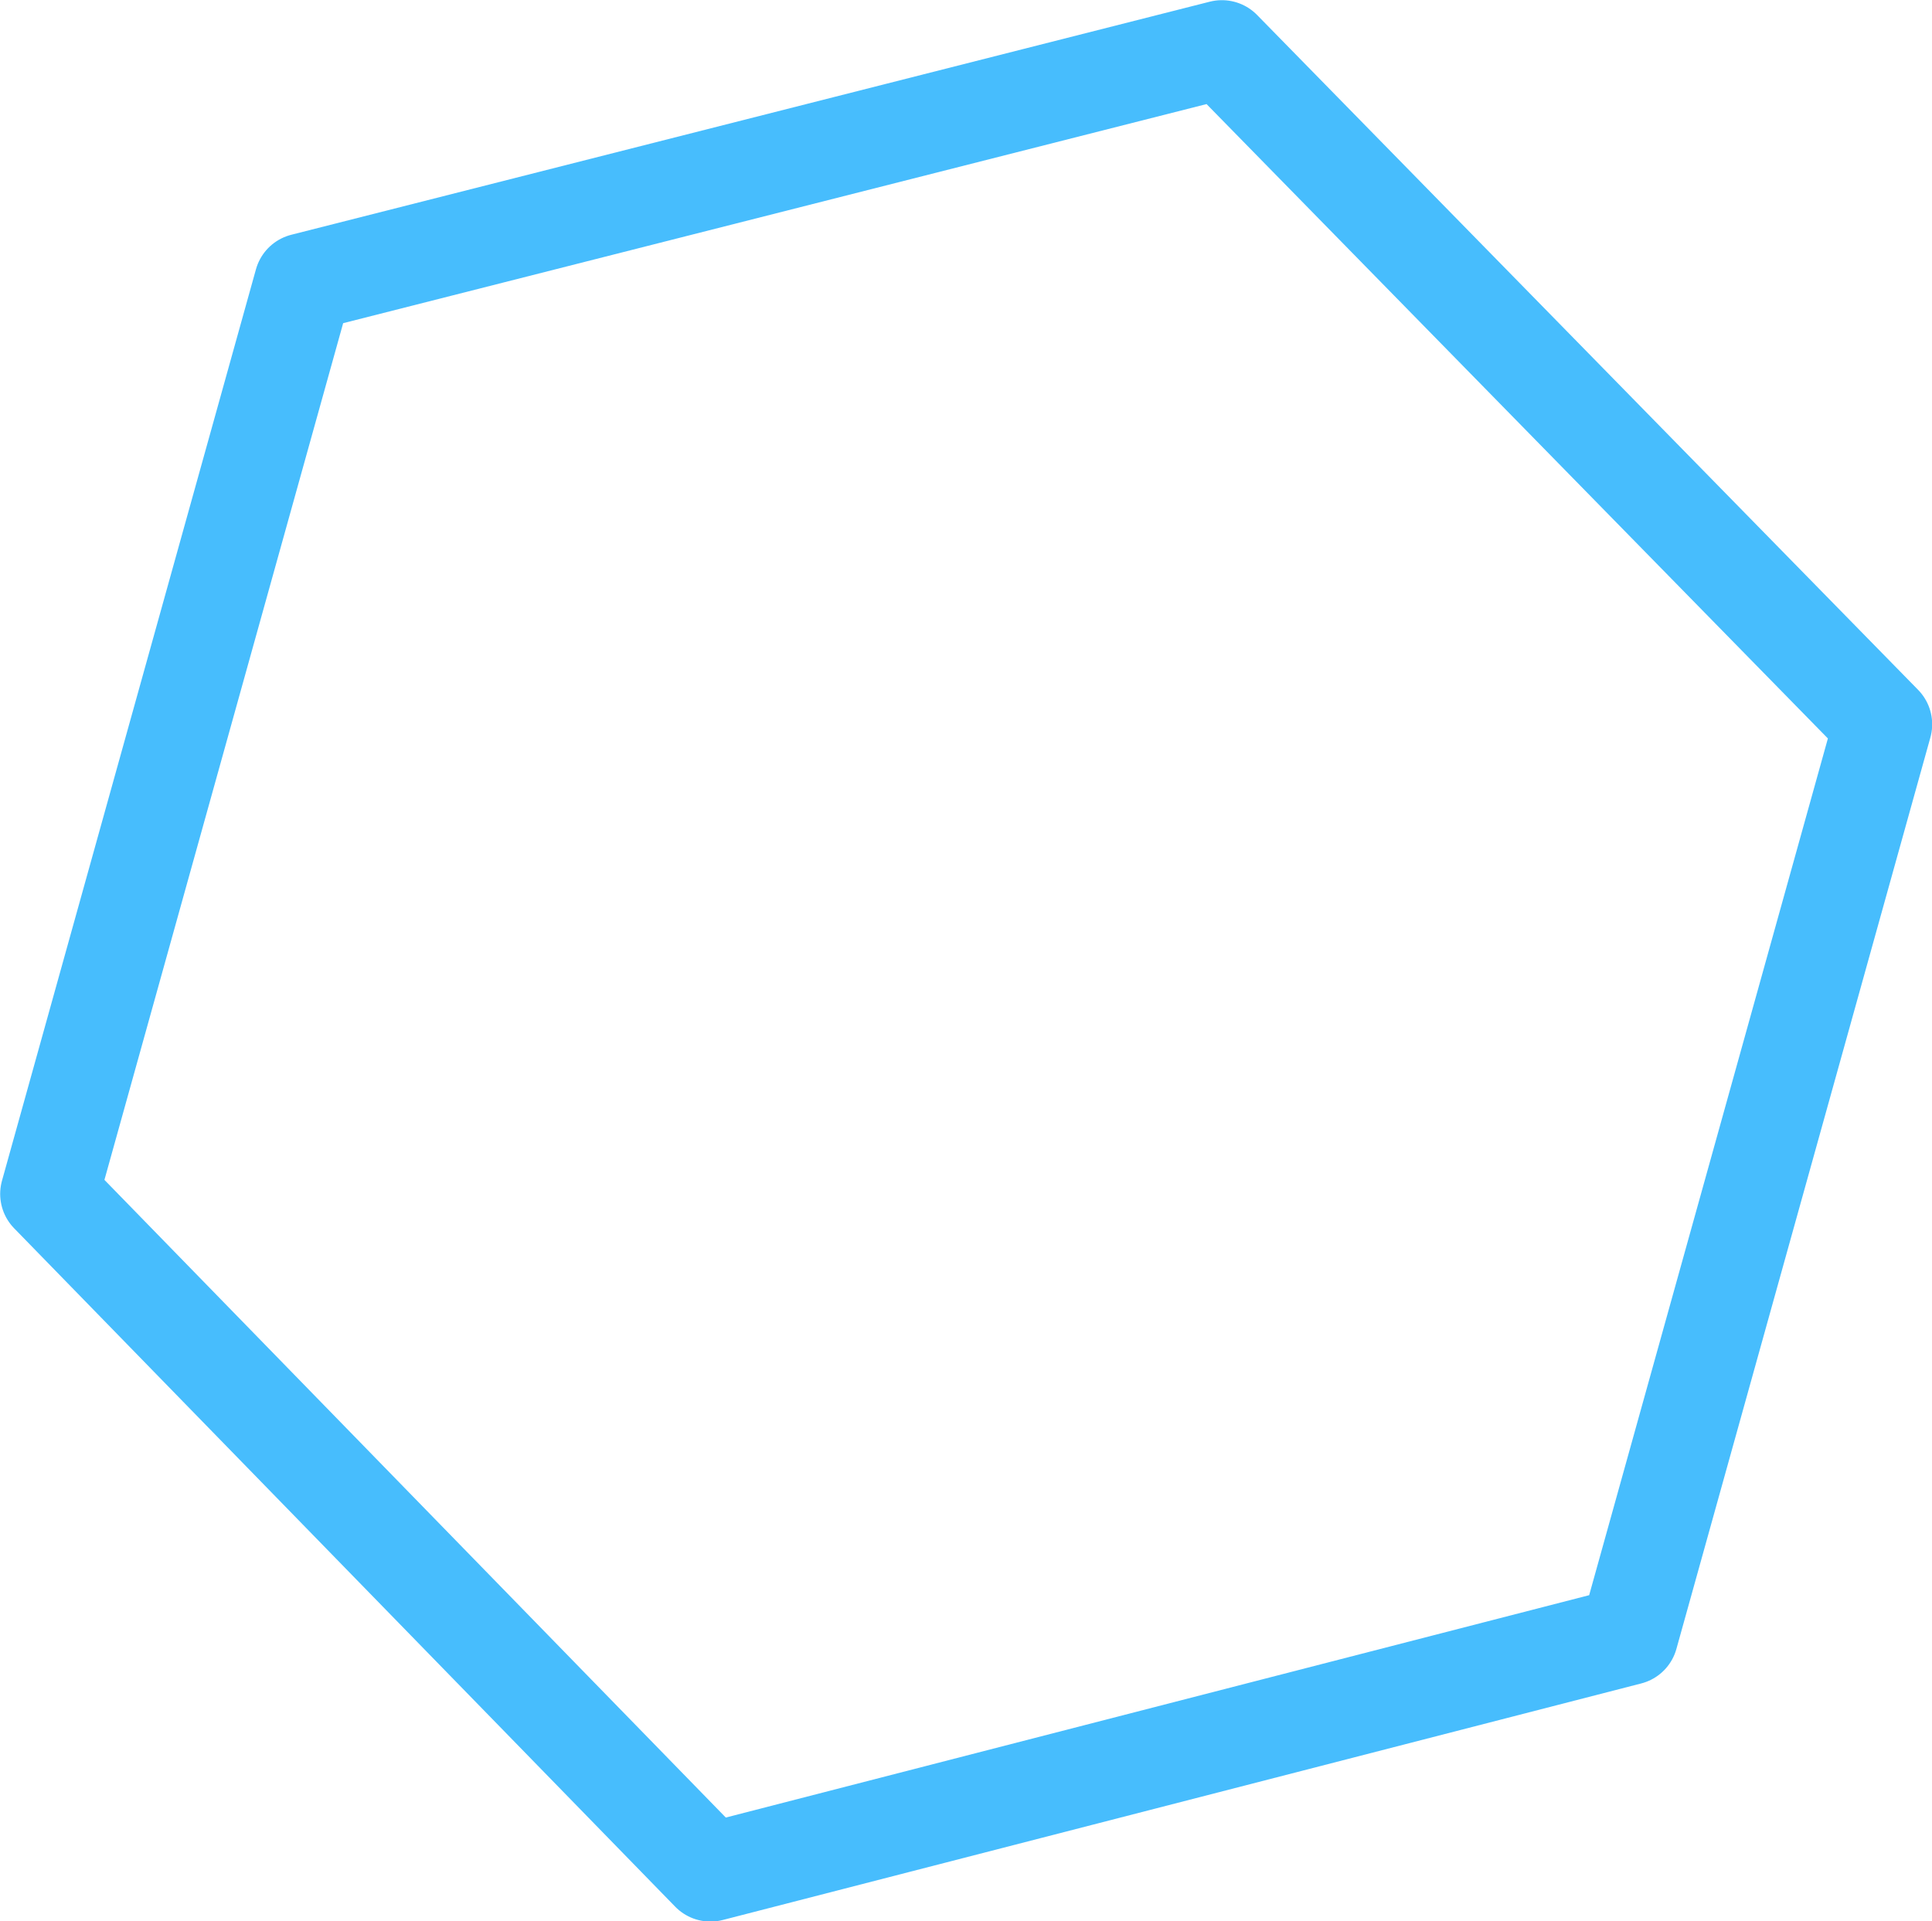 <?xml version="1.0" encoding="UTF-8"?> <svg xmlns="http://www.w3.org/2000/svg" viewBox="0 0 55.53 55.23"> <defs> <style>.a{fill:none;stroke:#47bdfd;stroke-linecap:round;stroke-linejoin:round;stroke-width:2.83px;}</style> </defs> <title>Ресурс 35</title> <polygon class="a" points="1.42 34.32 8.72 8.12 35.12 1.42 54.12 20.82 46.82 47.02 20.42 53.82 1.42 34.32"></polygon> </svg> 